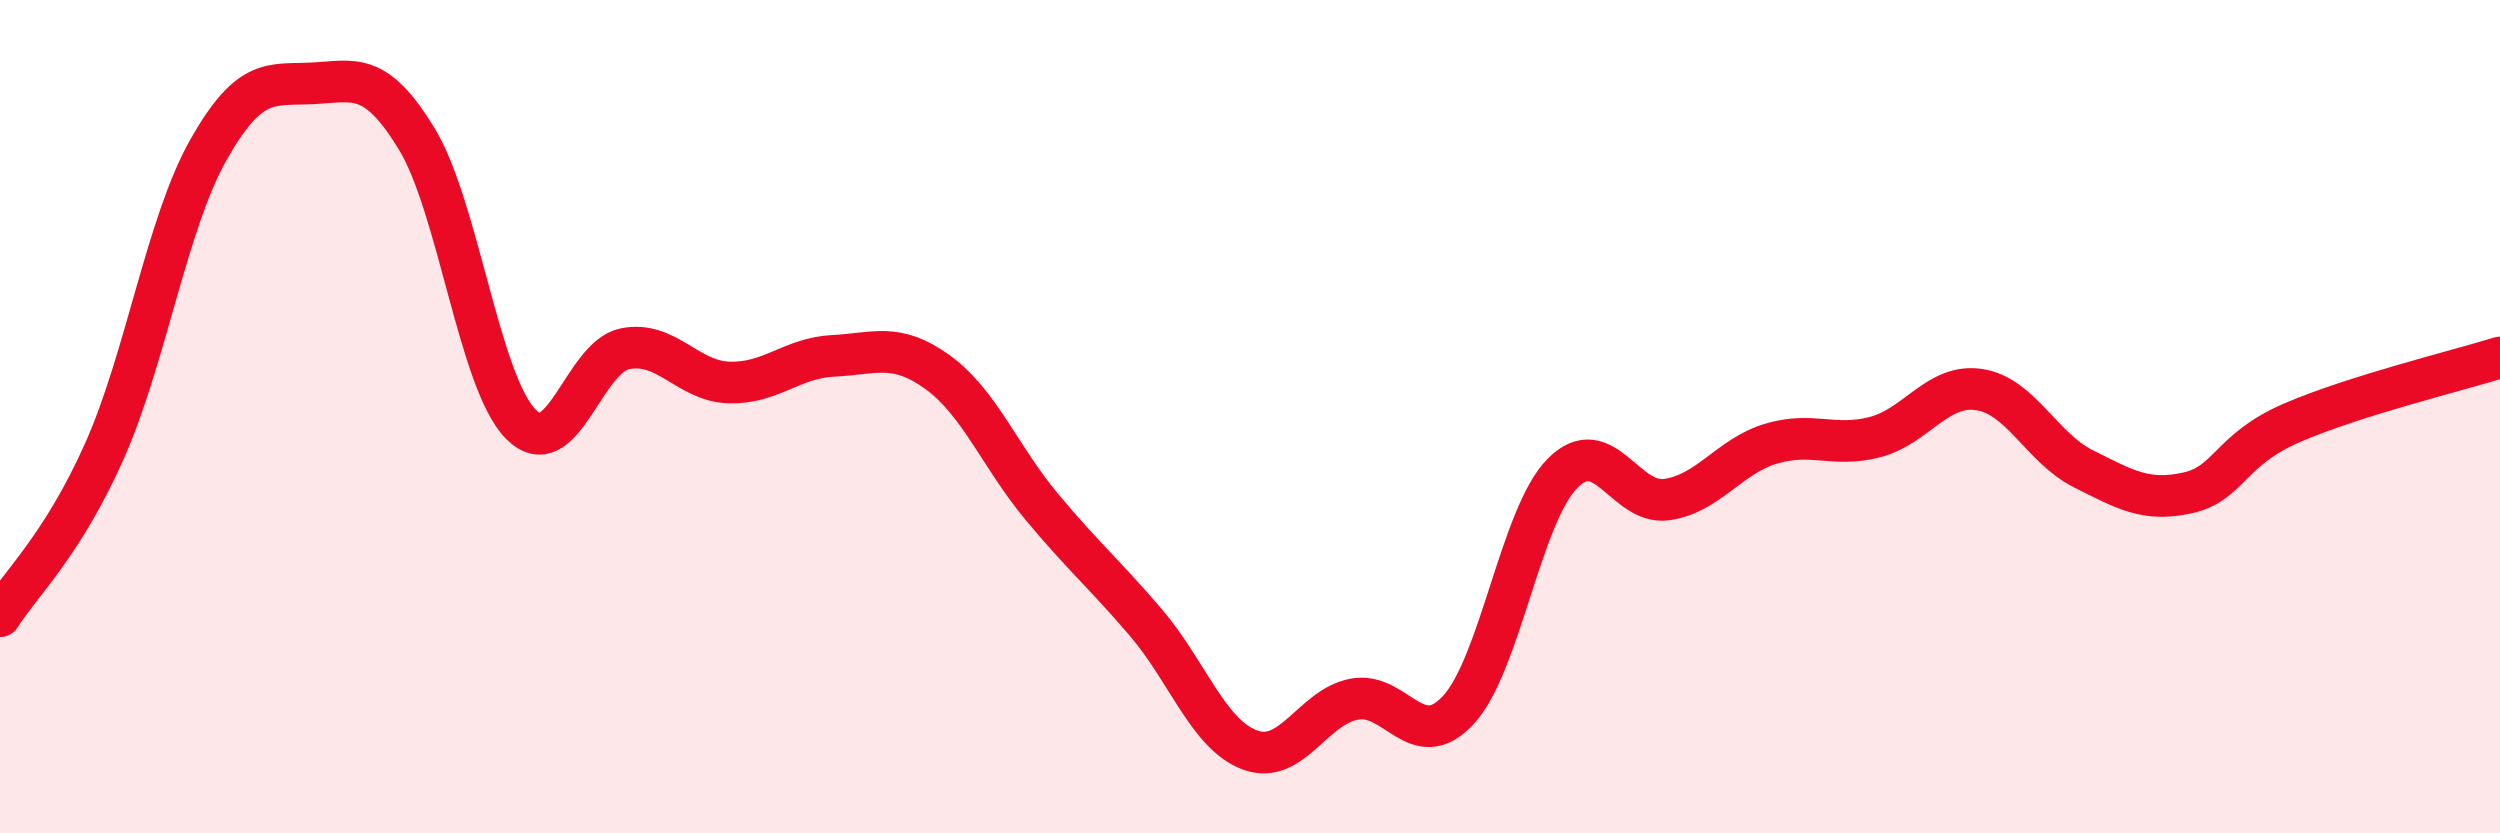 
    <svg width="60" height="20" viewBox="0 0 60 20" xmlns="http://www.w3.org/2000/svg">
      <path
        d="M 0,14.79 C 0.5,14 1.5,13.08 2.5,10.84 C 3.5,8.6 4,5.37 5,3.6 C 6,1.83 6.5,2.05 7.5,2 C 8.5,1.95 9,1.69 10,3.33 C 11,4.97 11.5,9.17 12.5,10.18 C 13.5,11.19 14,8.57 15,8.37 C 16,8.17 16.5,9.15 17.5,9.18 C 18.5,9.21 19,8.59 20,8.54 C 21,8.49 21.5,8.21 22.5,8.93 C 23.5,9.65 24,10.96 25,12.16 C 26,13.36 26.5,13.77 27.5,14.94 C 28.5,16.11 29,17.63 30,18 C 31,18.37 31.5,16.97 32.5,16.78 C 33.5,16.59 34,18.12 35,17.04 C 36,15.96 36.5,12.37 37.5,11.36 C 38.5,10.35 39,12.13 40,11.99 C 41,11.85 41.5,10.95 42.5,10.65 C 43.5,10.35 44,10.75 45,10.49 C 46,10.23 46.5,9.2 47.5,9.35 C 48.5,9.5 49,10.75 50,11.25 C 51,11.75 51.5,12.05 52.5,11.83 C 53.5,11.61 53.5,10.8 55,10.15 C 56.5,9.5 59,8.89 60,8.58L60 20L0 20Z"
        fill="#EB0A25"
        opacity="0.1"
        stroke-linecap="round"
        stroke-linejoin="round"
      />
      <path
        d="M 0,14.79 C 0.5,14 1.5,13.08 2.5,10.84 C 3.5,8.6 4,5.37 5,3.6 C 6,1.83 6.5,2.05 7.5,2 C 8.5,1.95 9,1.69 10,3.33 C 11,4.97 11.5,9.17 12.5,10.18 C 13.5,11.19 14,8.57 15,8.37 C 16,8.17 16.5,9.15 17.5,9.18 C 18.5,9.21 19,8.59 20,8.54 C 21,8.49 21.5,8.21 22.5,8.93 C 23.5,9.65 24,10.96 25,12.16 C 26,13.36 26.5,13.77 27.5,14.94 C 28.5,16.11 29,17.63 30,18 C 31,18.37 31.5,16.97 32.5,16.78 C 33.5,16.59 34,18.12 35,17.04 C 36,15.96 36.5,12.37 37.5,11.36 C 38.5,10.35 39,12.13 40,11.99 C 41,11.85 41.5,10.95 42.5,10.65 C 43.5,10.35 44,10.75 45,10.49 C 46,10.23 46.5,9.2 47.5,9.35 C 48.5,9.5 49,10.75 50,11.25 C 51,11.75 51.5,12.05 52.5,11.83 C 53.5,11.61 53.5,10.8 55,10.15 C 56.5,9.5 59,8.89 60,8.58"
        stroke="#EB0A25"
        stroke-width="1"
        fill="none"
        stroke-linecap="round"
        stroke-linejoin="round"
      />
    </svg>
  